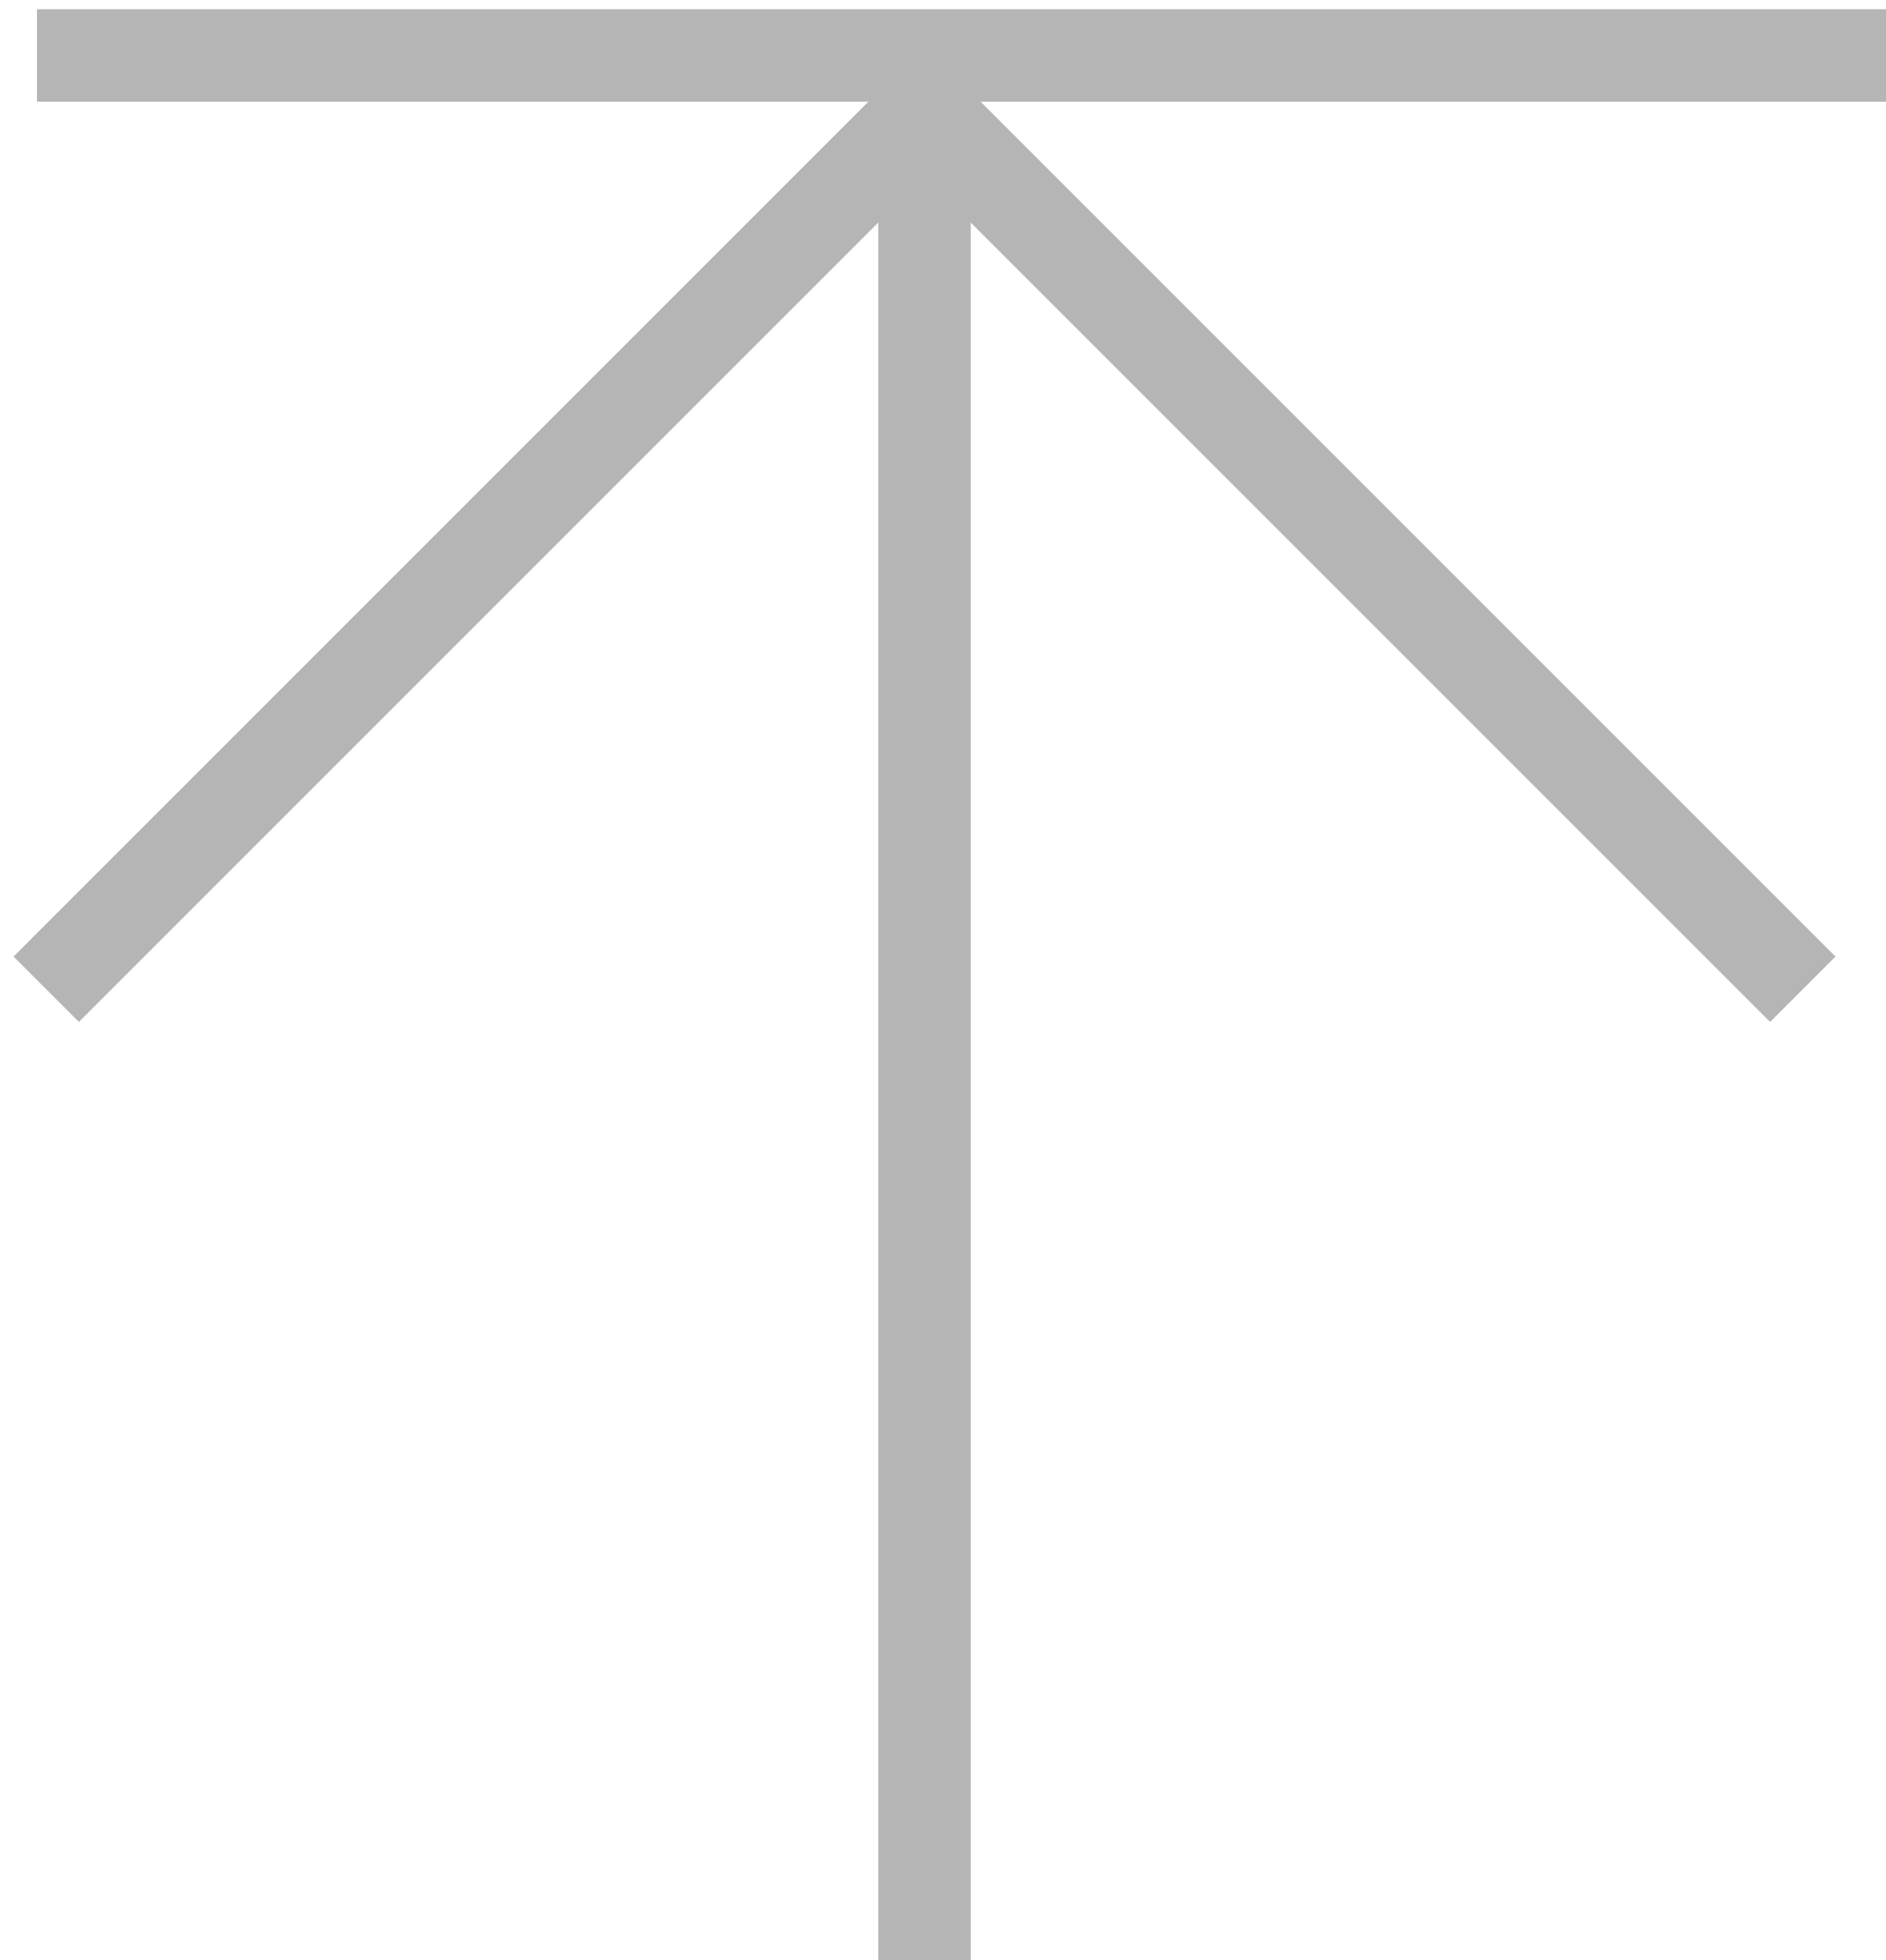 <?xml version="1.0" encoding="utf-8"?>
<!-- Generator: Adobe Illustrator 21.1.0, SVG Export Plug-In . SVG Version: 6.00 Build 0)  -->
<svg version="1.1" id="レイヤー_1" xmlns="http://www.w3.org/2000/svg" xmlns:xlink="http://www.w3.org/1999/xlink" x="0px"
	 y="0px" width="20.4px" height="21.2px" viewBox="0 0 20.4 21.2" style="enable-background:new 0 0 20.4 21.2;"
	 xml:space="preserve">
<style type="text/css">
	.st0{fill:none;stroke:#B5B5B6;stroke-miterlimit:10;}
</style>
<g>
	<polyline class="st0" points="0.5,10.7 10,1.2 19.5,10.7 	"/>
	<line class="st0" x1="10" y1="1.2" x2="10" y2="21.2"/>
	<line class="st0" x1="0.4" y1="0.6" x2="20.4" y2="0.6"/>
</g>
</svg>
